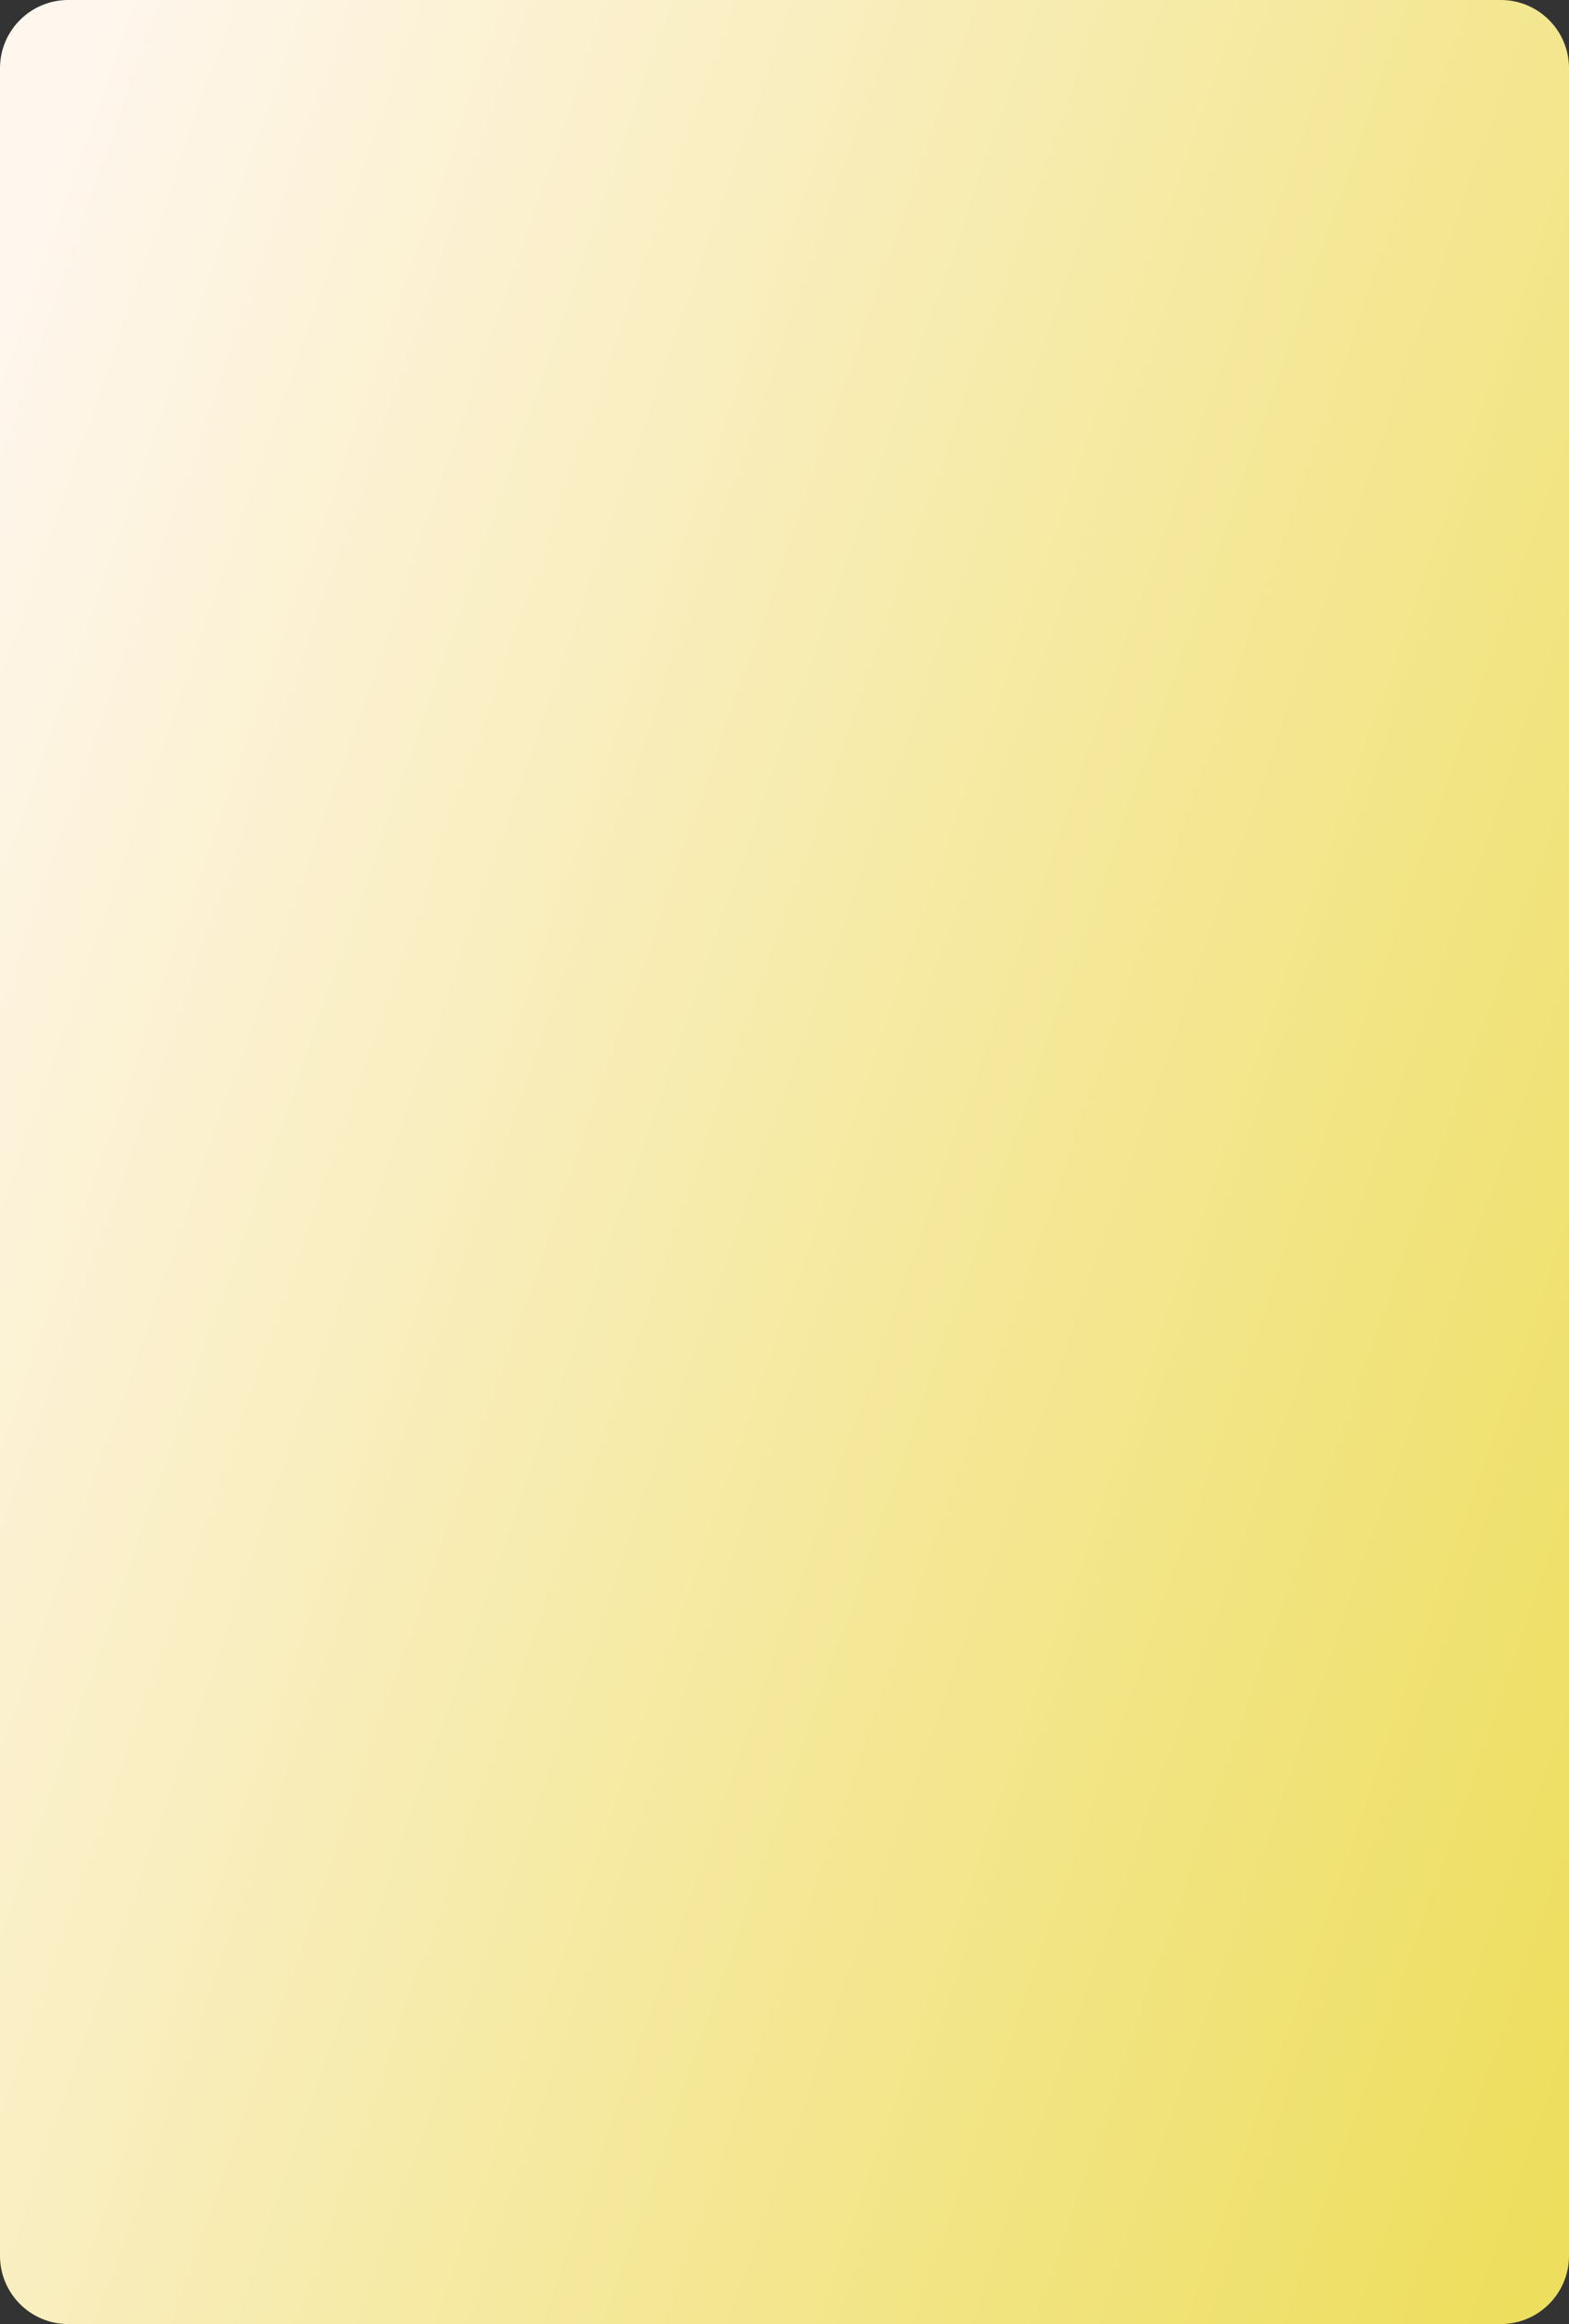 <?xml version="1.0" encoding="UTF-8"?> <svg xmlns="http://www.w3.org/2000/svg" width="460" height="681" viewBox="0 0 460 681" fill="none"><rect x="0" y="0" width="460" height="681" fill="#333333" stroke="none"/> <path d="M440 0H20C8.954 0 0 8.954 0 20V661C0 672.046 8.954 681 20 681H440C451.046 681 460 672.046 460 661V20C460 8.954 451.046 0 440 0Z" fill="url(#paint0_linear_321_110)"></path> <defs> <linearGradient id="paint0_linear_321_110" x1="460" y1="635.273" x2="-121.887" y2="433.201" gradientUnits="userSpaceOnUse"> <stop stop-color="#EDDE5D"></stop> <stop offset="1" stop-color="#FFF6EE"></stop> </linearGradient> </defs> </svg> 